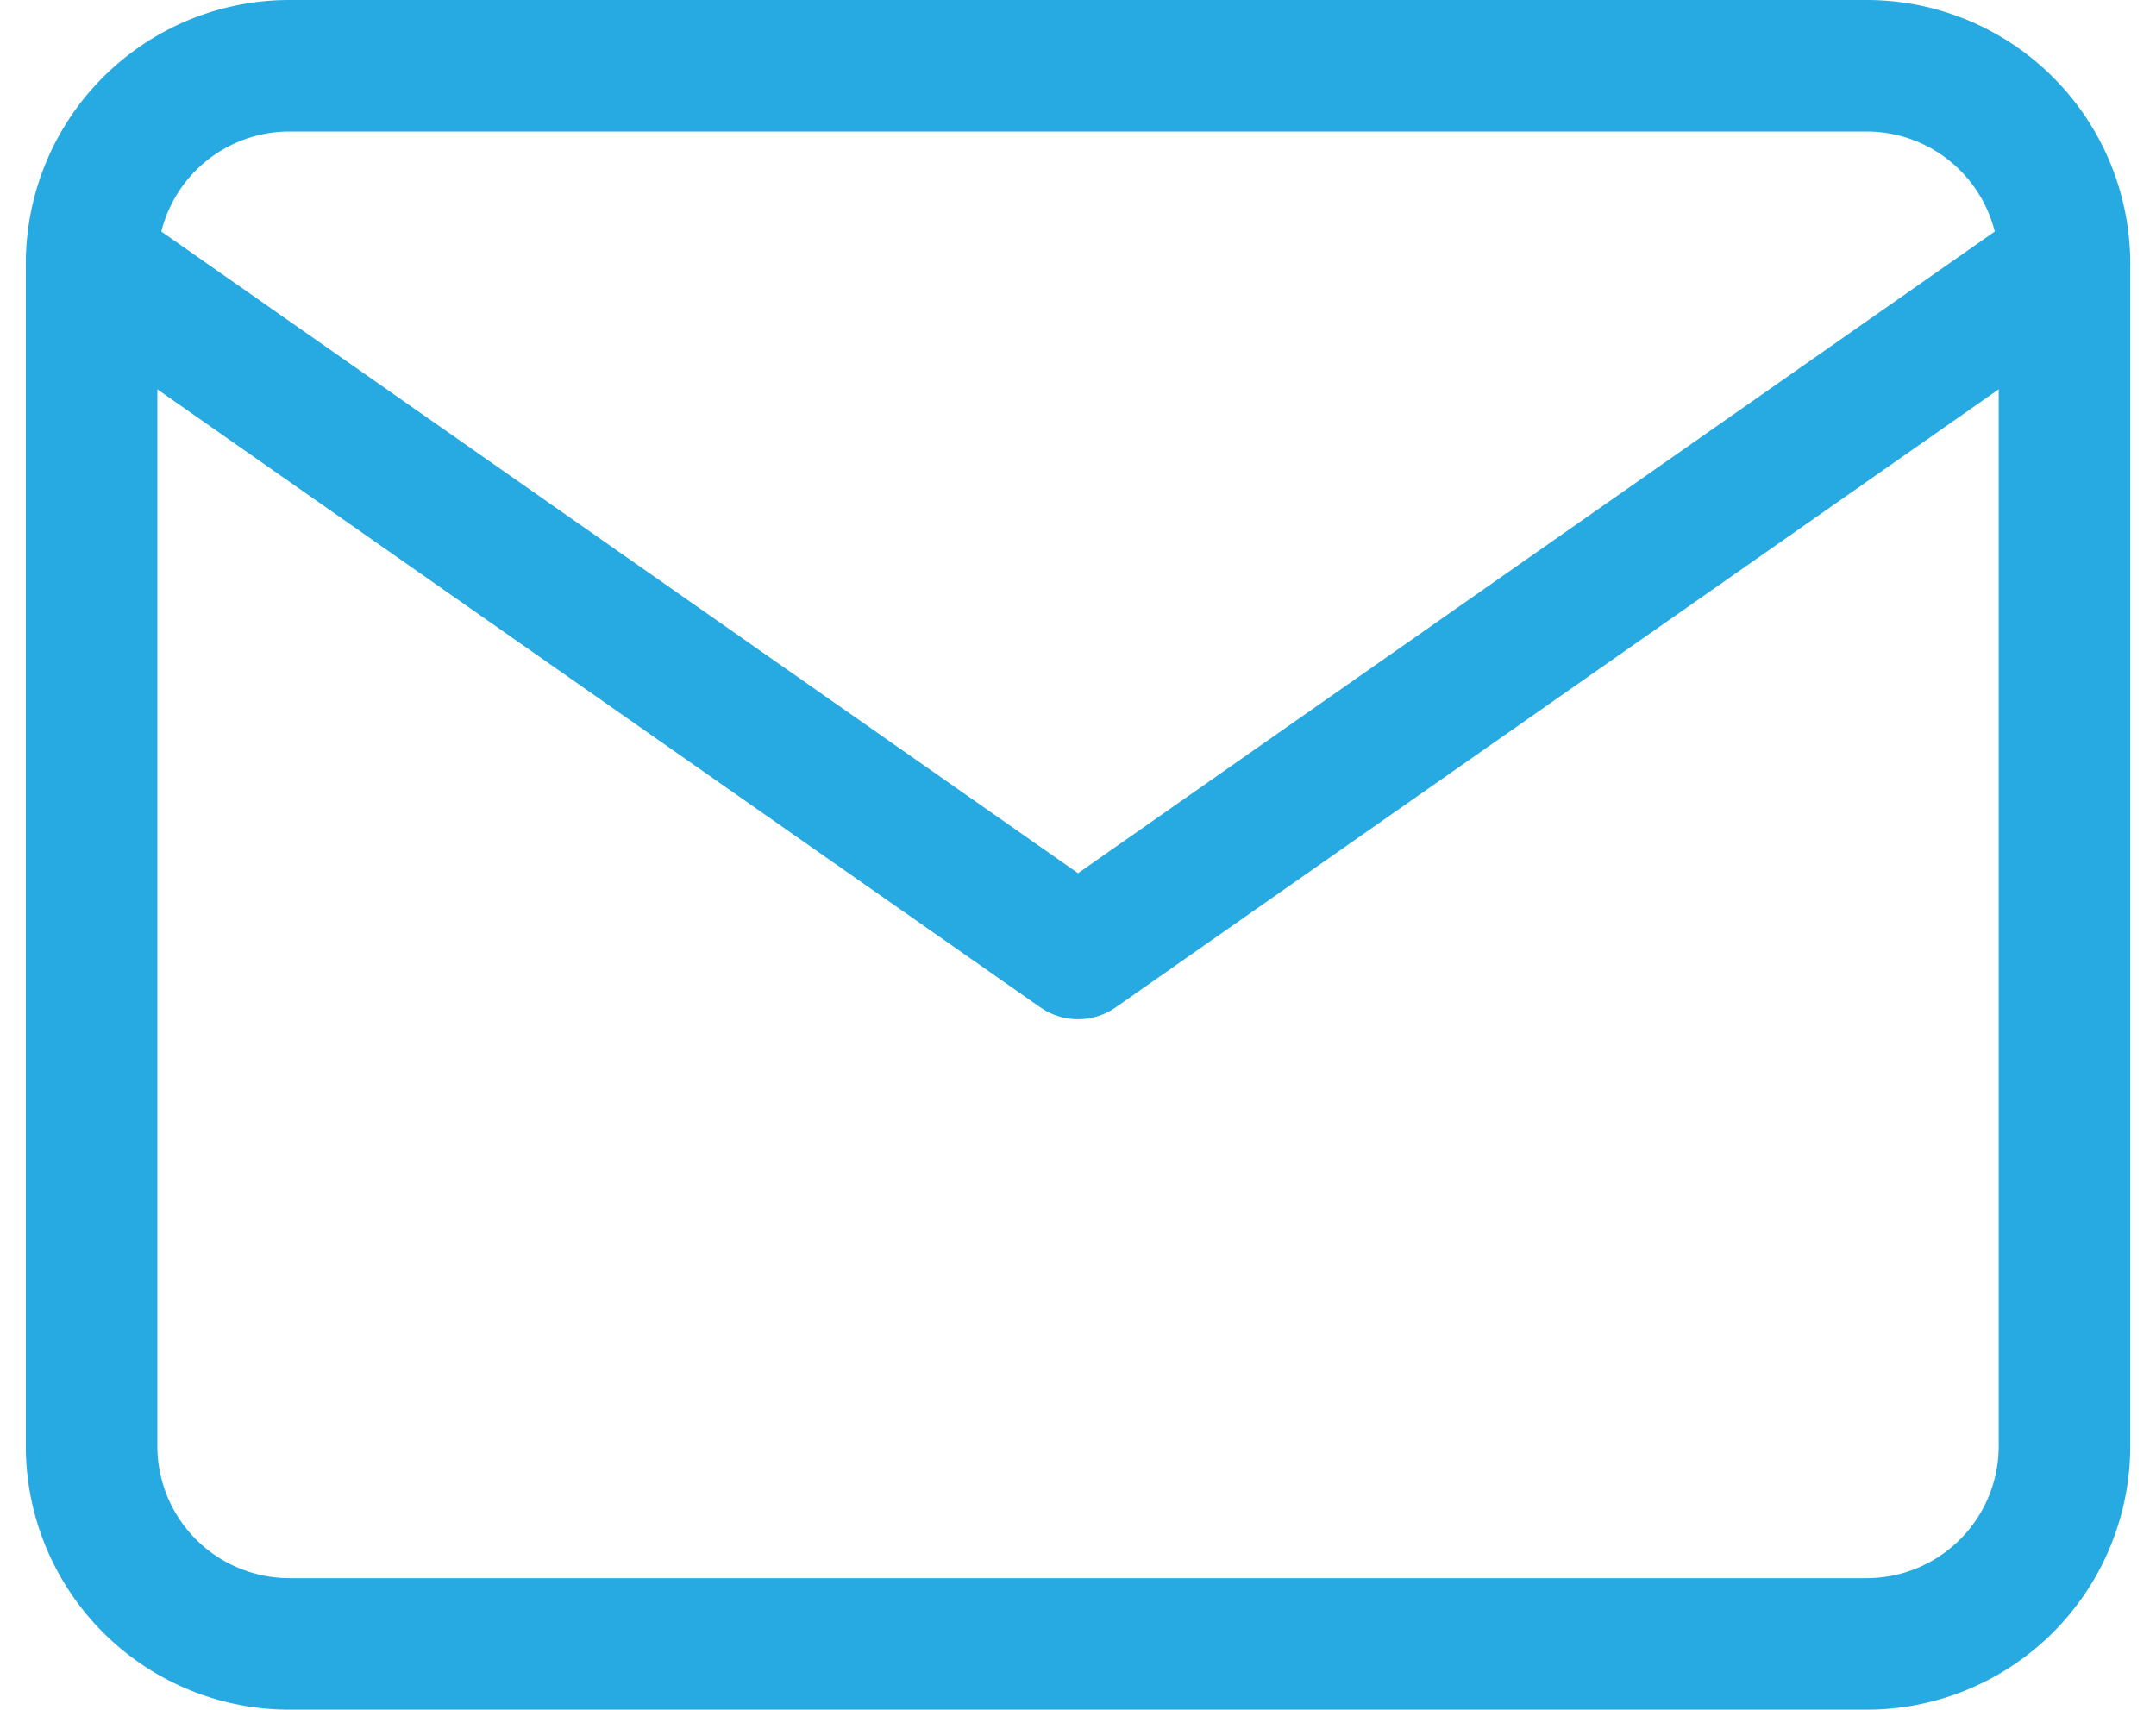 <svg xmlns="http://www.w3.org/2000/svg" width="32.785" height="26" viewBox="0 0 32.785 26">
  <g id="Icon_feather-mail" data-name="Icon feather-mail" transform="translate(-1.607 -5)">
    <path id="Path_138" data-name="Path 138" d="M6,6H30a3.009,3.009,0,0,1,3,3V27a3.009,3.009,0,0,1-3,3H6a3.009,3.009,0,0,1-3-3V9A3.009,3.009,0,0,1,6,6Z" fill="none" stroke="#27aae1" stroke-linecap="round" stroke-linejoin="round" stroke-width="2"/>
    <path id="Path_139" data-name="Path 139" d="M33,9,18,19.5,3,9" fill="none" stroke="#27aae1" stroke-linecap="round" stroke-linejoin="round" stroke-width="2"/>
  </g>
</svg>
